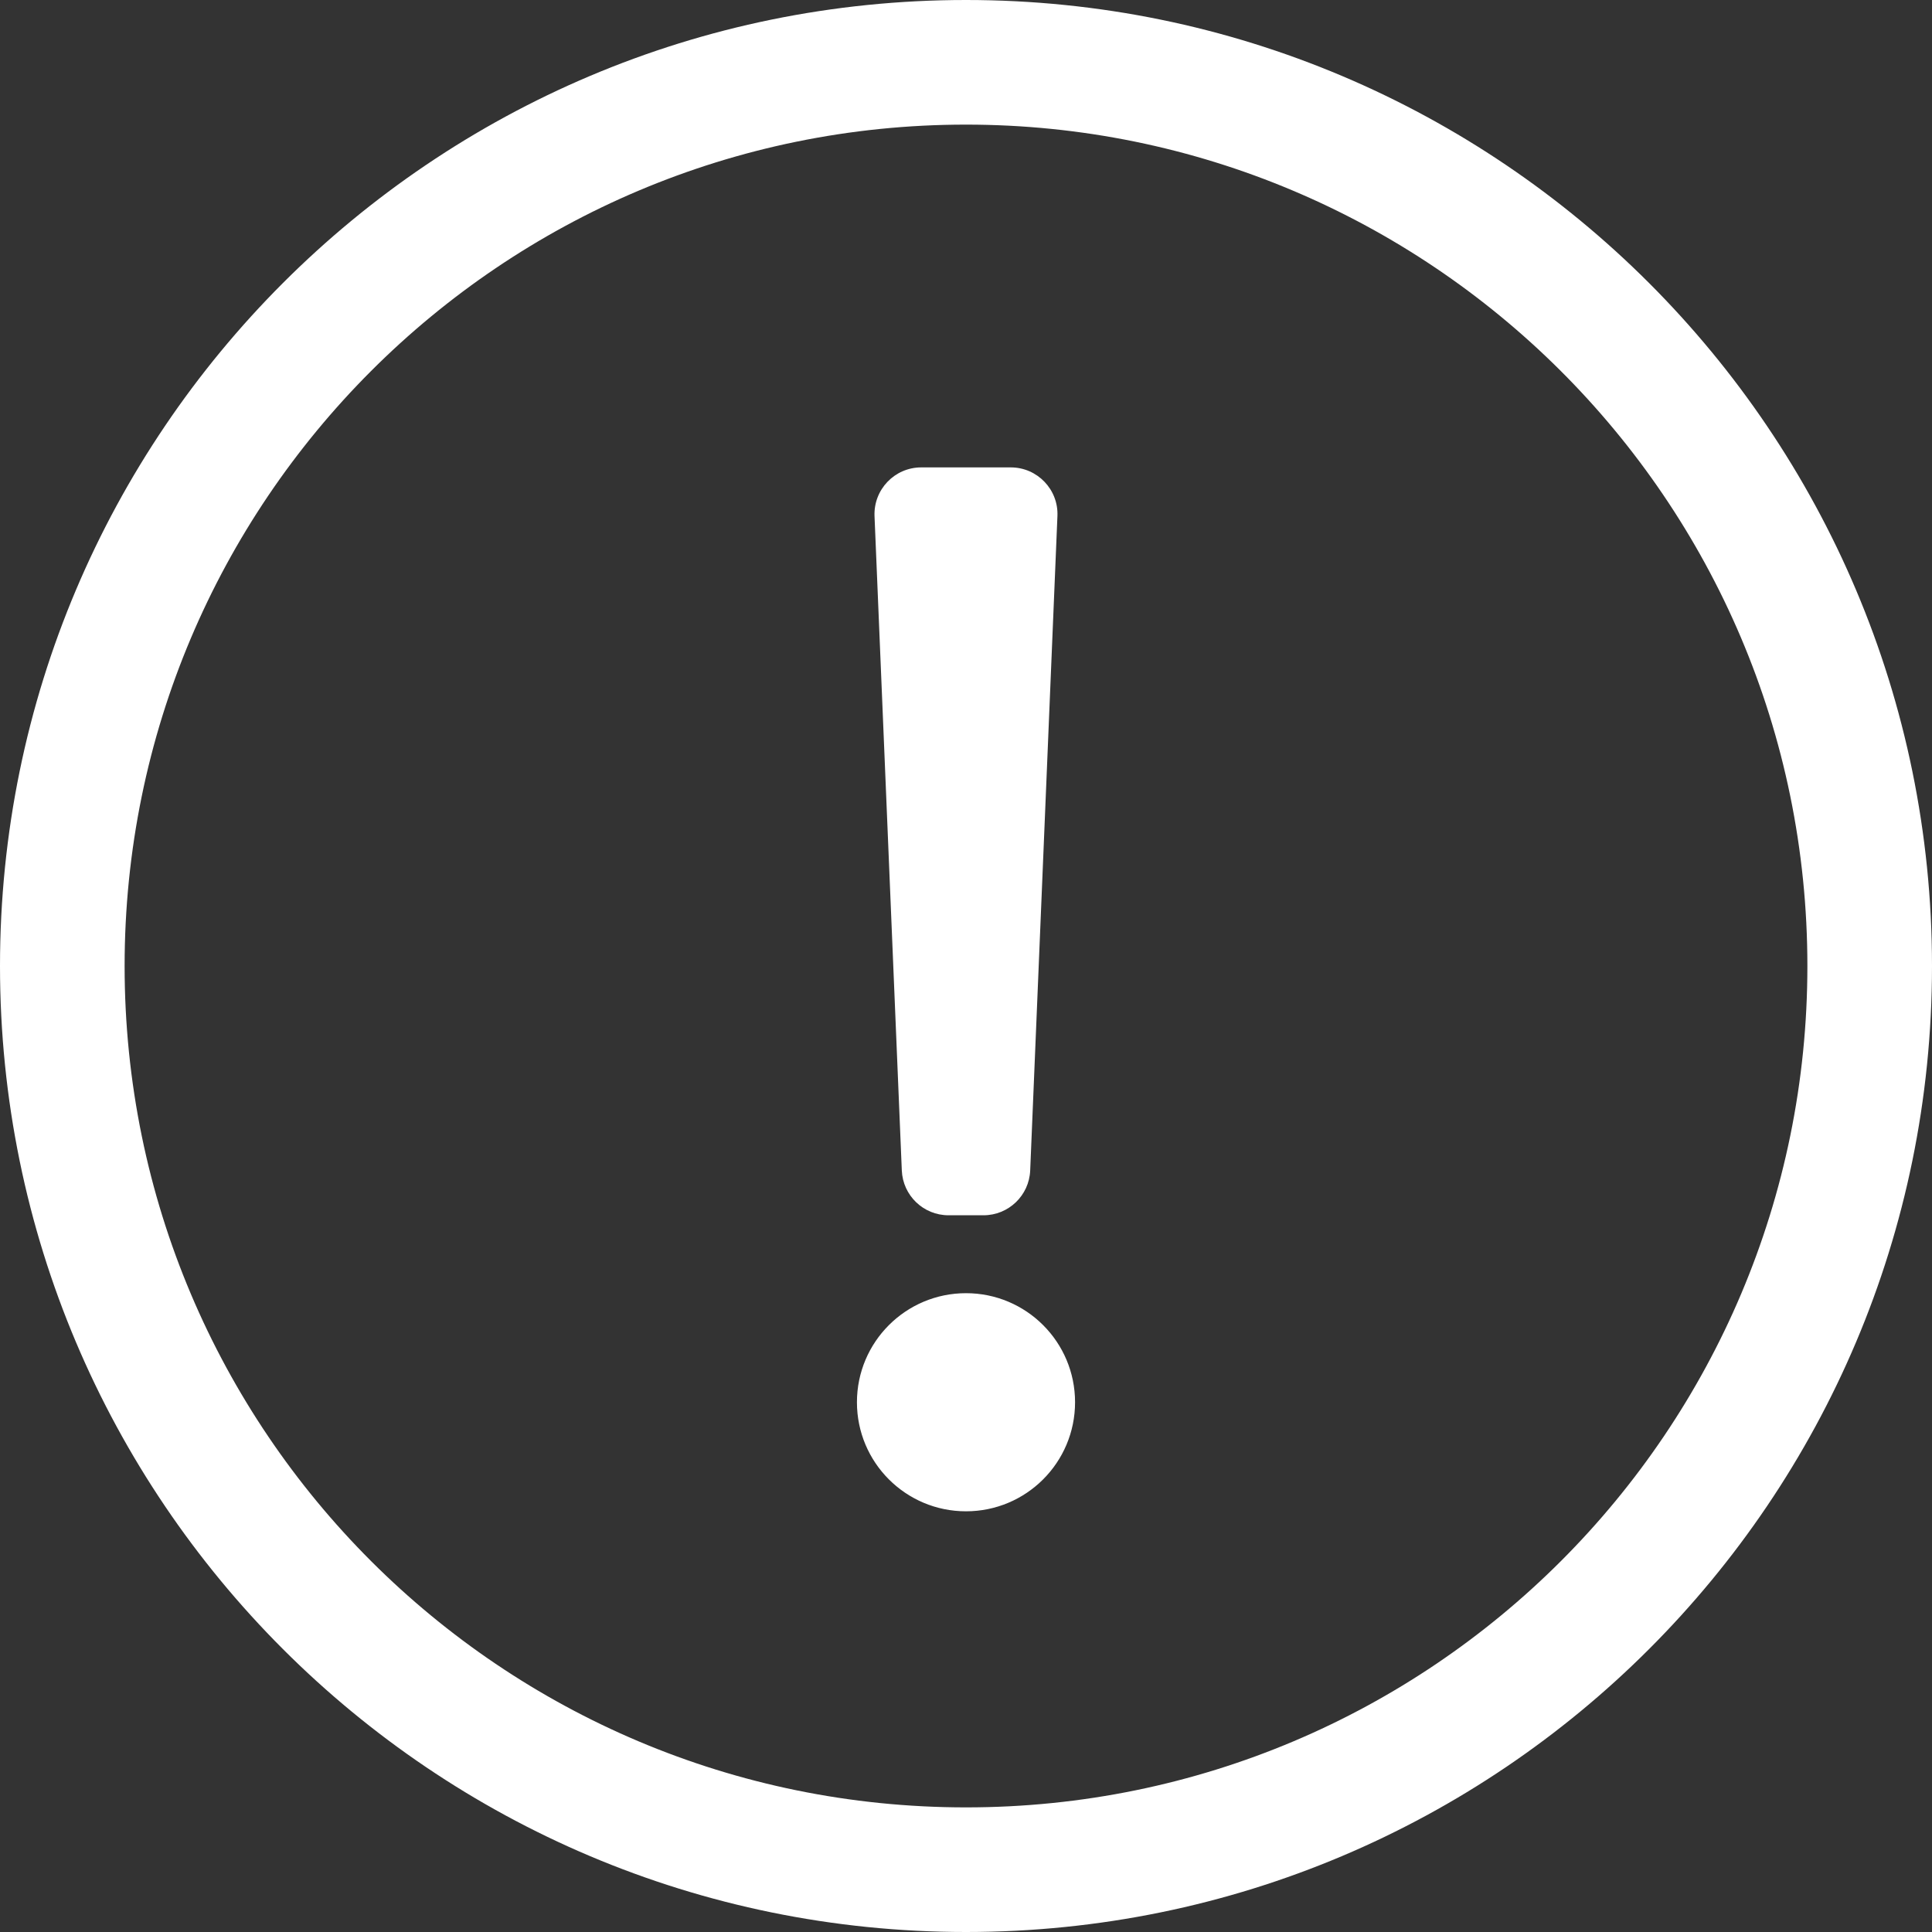 <svg xmlns="http://www.w3.org/2000/svg" width="40" height="40" viewBox="0 0 40 40">
    <rect x="0" y="0" width="40" height="40" fill="#333333" stroke="none"/>
    <g fill="none" fill-rule="evenodd">
        <g fill="#FFFFFF" fill-rule="nonzero">
            <path d="M309 1864.58c9.566 0 17.42 7.749 17.42 17.42 0 9.62-7.792 17.42-17.42 17.42-9.616 0-17.42-7.788-17.42-17.42 0-9.613 7.791-17.42 17.42-17.42m0-2.58c-11.045 0-20 8.958-20 20 0 11.048 8.955 20 20 20s20-8.952 20-20c0-11.042-8.955-20-20-20zm-.927 9.677h1.854c.55 0 .99.459.966 1.008l-.564 13.549c-.022.518-.448.927-.967.927h-.724c-.519 0-.945-.409-.967-.927l-.565-13.549c-.022-.55.417-1.008.967-1.008zm.927 17.097c-1.247 0-2.258 1.011-2.258 2.258s1.01 2.258 2.258 2.258c1.247 0 2.258-1.01 2.258-2.258 0-1.247-1.01-2.258-2.258-2.258z"
                  transform="translate(-289 -1862)"/>
        </g>
    </g>
</svg>
